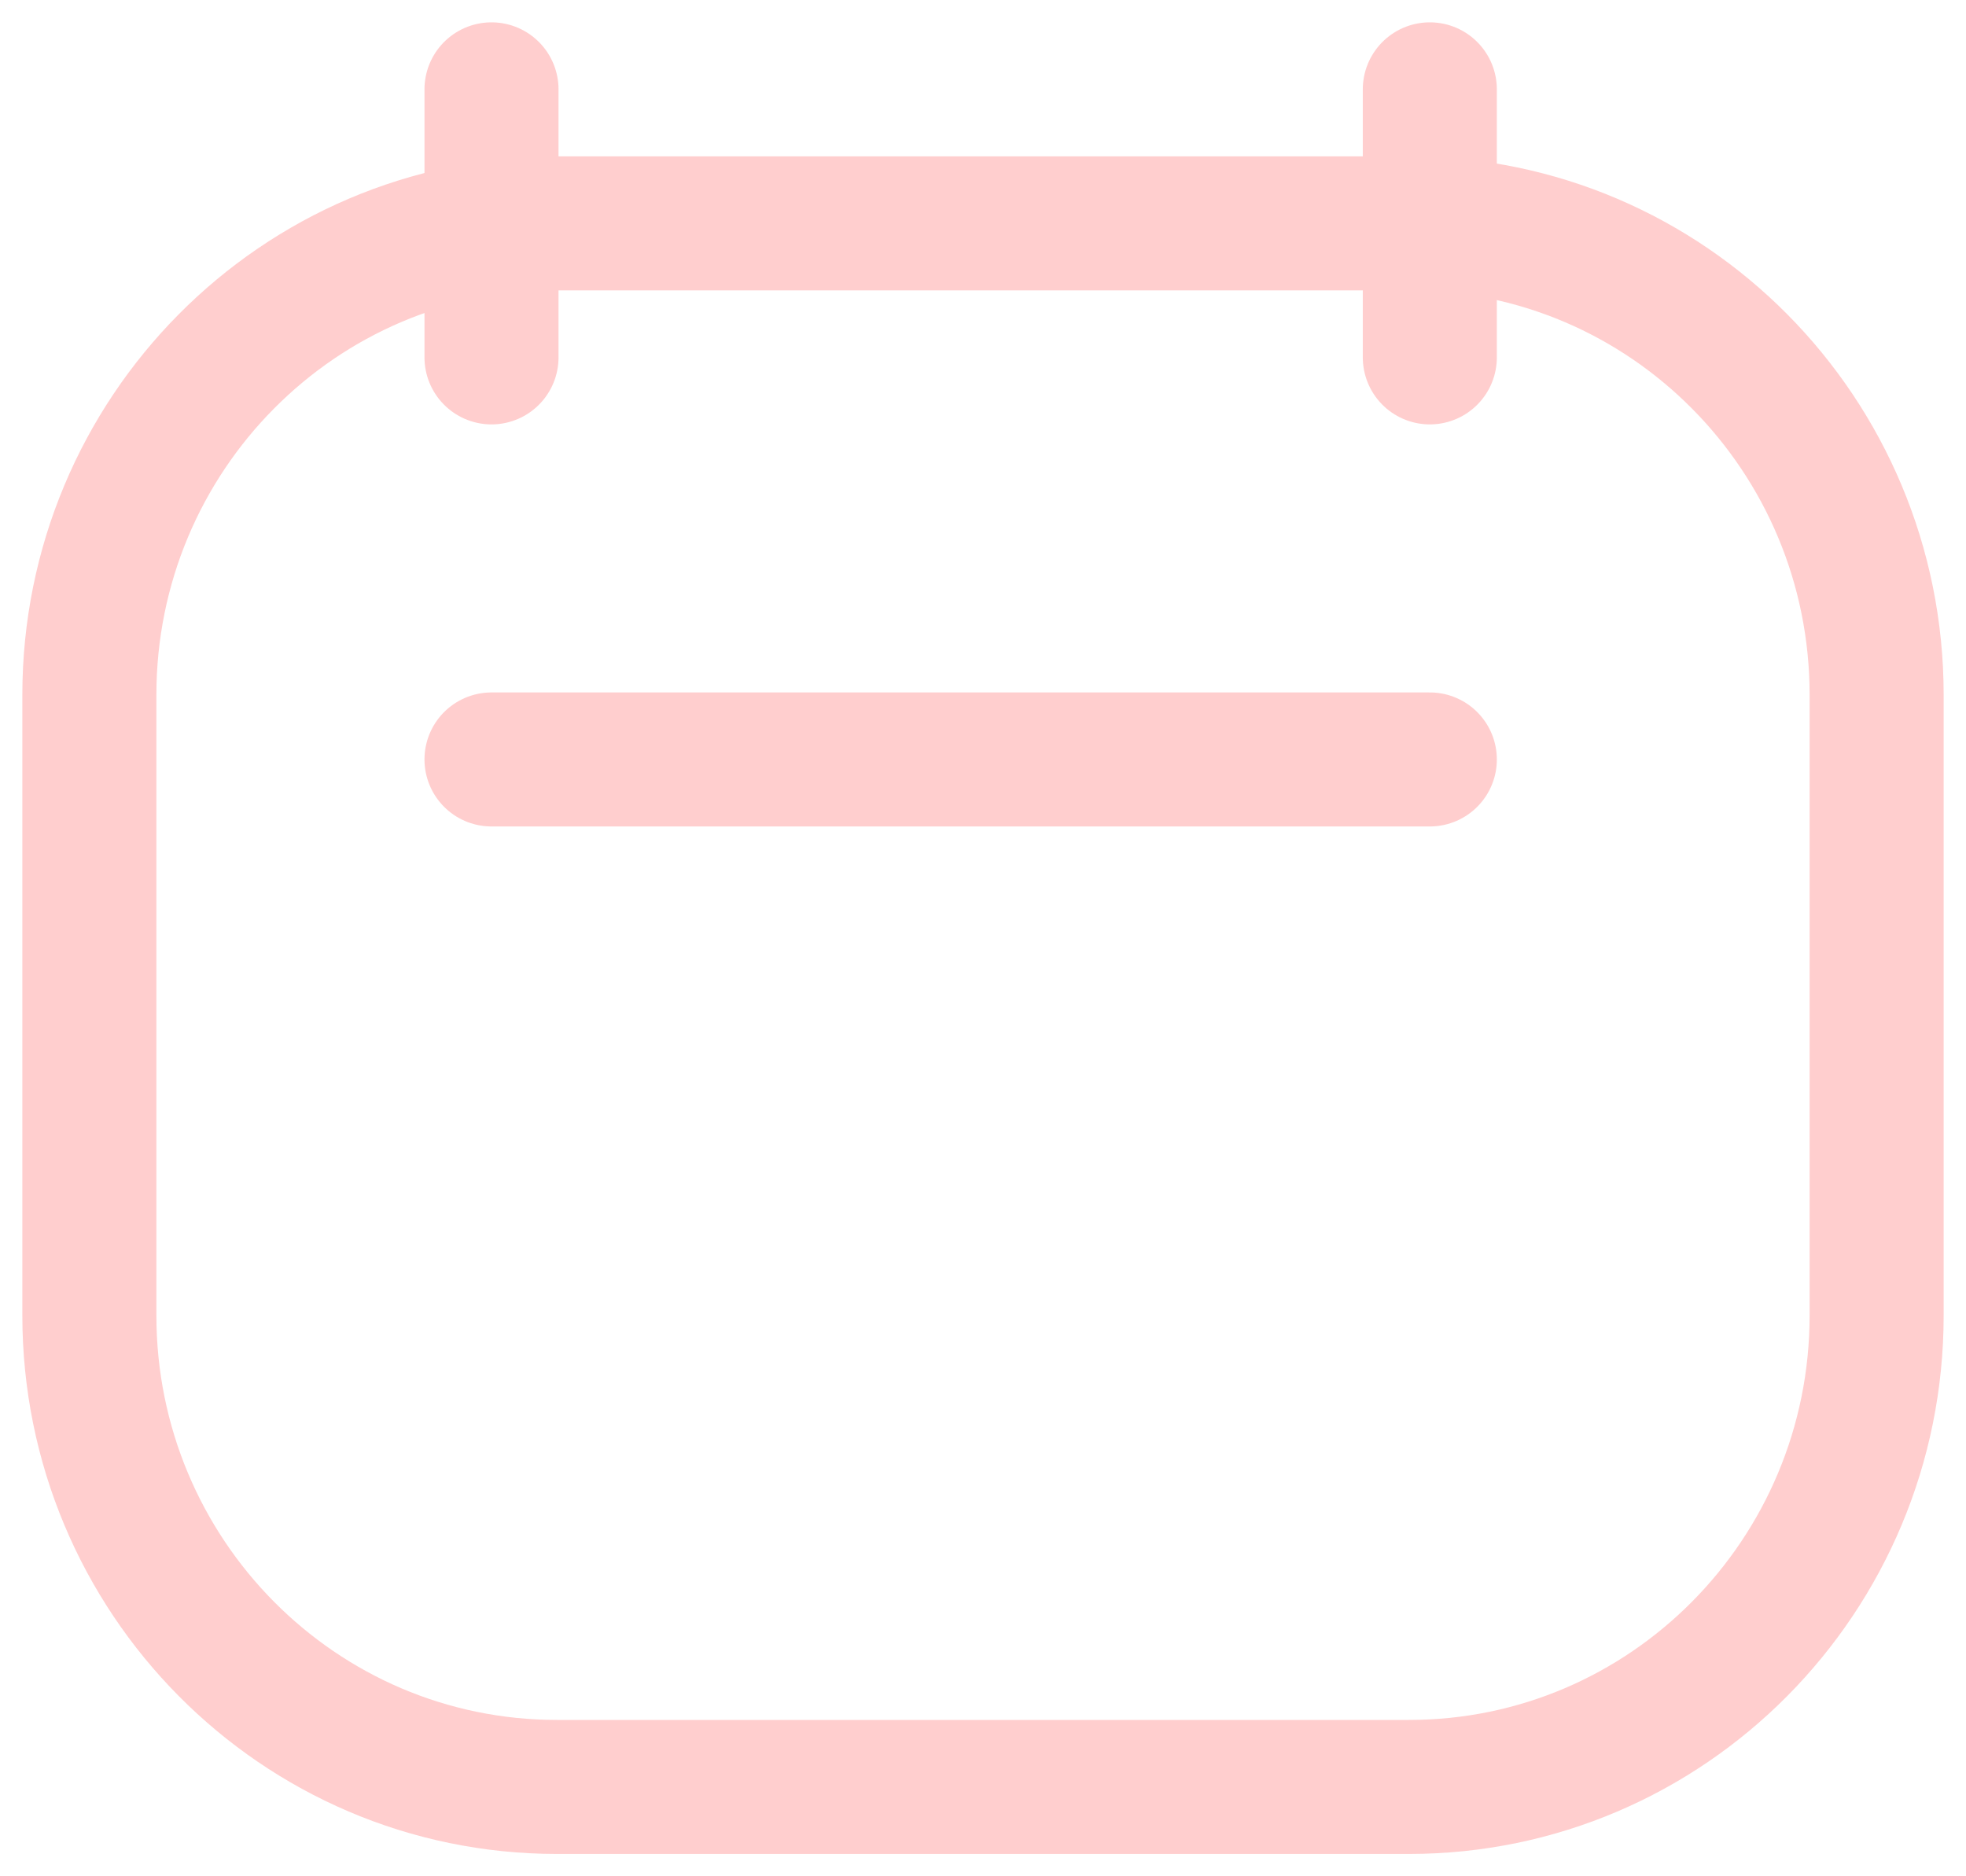 <svg width="44" height="42" viewBox="0 0 44 42" fill="none" xmlns="http://www.w3.org/2000/svg">
<path d="M42 29.444V15.556C42 9.726 37.315 5 31.535 5H12.465C6.685 5 2 9.726 2 15.556V29.444C2 35.274 6.685 40 12.465 40H31.535C37.315 40 42 35.274 42 29.444Z" stroke="#FFCECE" stroke-width="3" stroke-linecap="round" stroke-linejoin="round"/>
<path d="M11 8V2" stroke="#FFCECE" stroke-width="3" stroke-linecap="round"/>
<path d="M32 8V2" stroke="#FFCECE" stroke-width="3" stroke-linecap="round"/>
<path d="M11 17L32 17" stroke="#FFCECE" stroke-width="3" stroke-linecap="round"/>
</svg>

